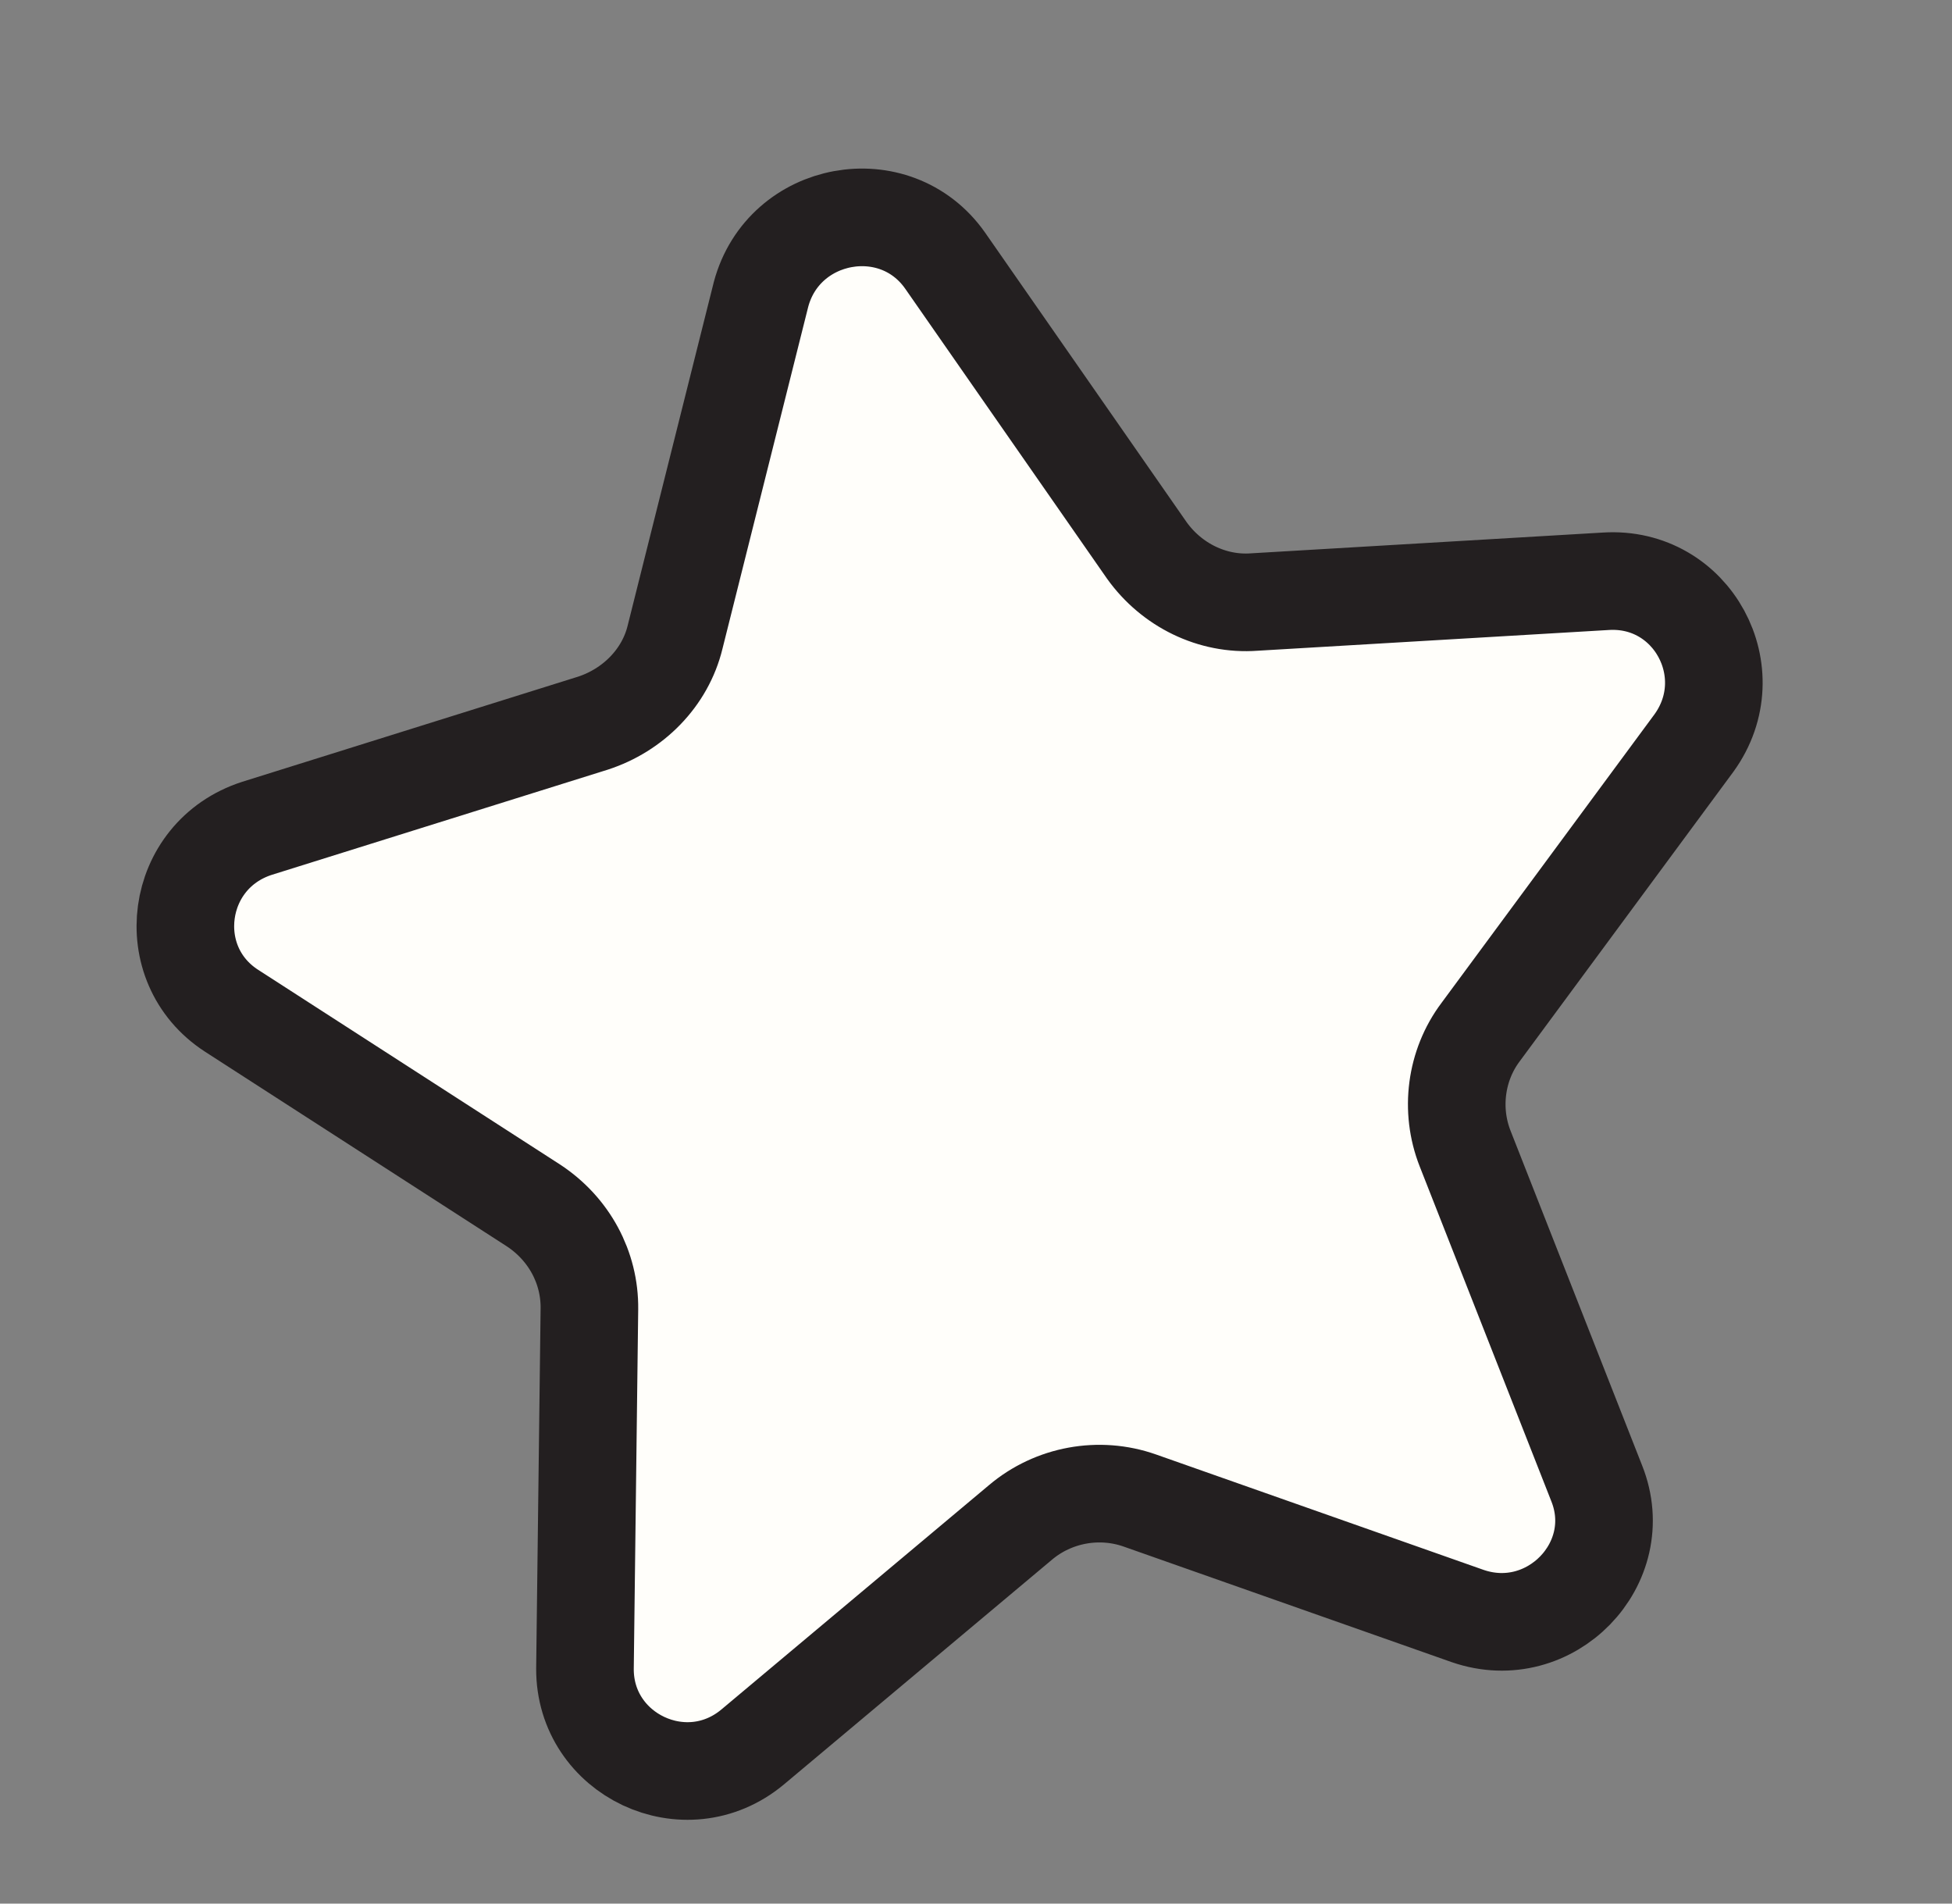 <svg width="40" height="39" viewBox="0 0 40 39" fill="none" xmlns="http://www.w3.org/2000/svg">
<rect x="0" y="0" width="40" height="39" fill="#808080" stroke="none"/>
<path d="M19.367 5.339L23.503 11.28C24.01 11.986 24.841 12.398 25.704 12.334L32.903 11.909C34.677 11.795 35.75 13.784 34.714 15.22L30.341 21.144C29.828 21.825 29.712 22.74 30.022 23.529L32.72 30.391C33.375 32.033 31.765 33.691 30.075 33.108L23.358 30.742C22.524 30.448 21.587 30.62 20.912 31.19L15.423 35.791C14.05 36.936 11.98 35.952 11.987 34.188L12.078 26.815C12.088 25.967 11.66 25.176 10.934 24.698L4.746 20.708C3.273 19.756 3.571 17.515 5.267 16.97L12.149 14.816C12.974 14.548 13.632 13.887 13.834 13.051L15.595 6.03C16.058 4.3 18.344 3.882 19.367 5.339Z" fill="#FFFEFA" stroke="#231F20" stroke-width="2" stroke-miterlimit="10" stroke-linecap="round" stroke-linejoin="round"/>
</svg>
